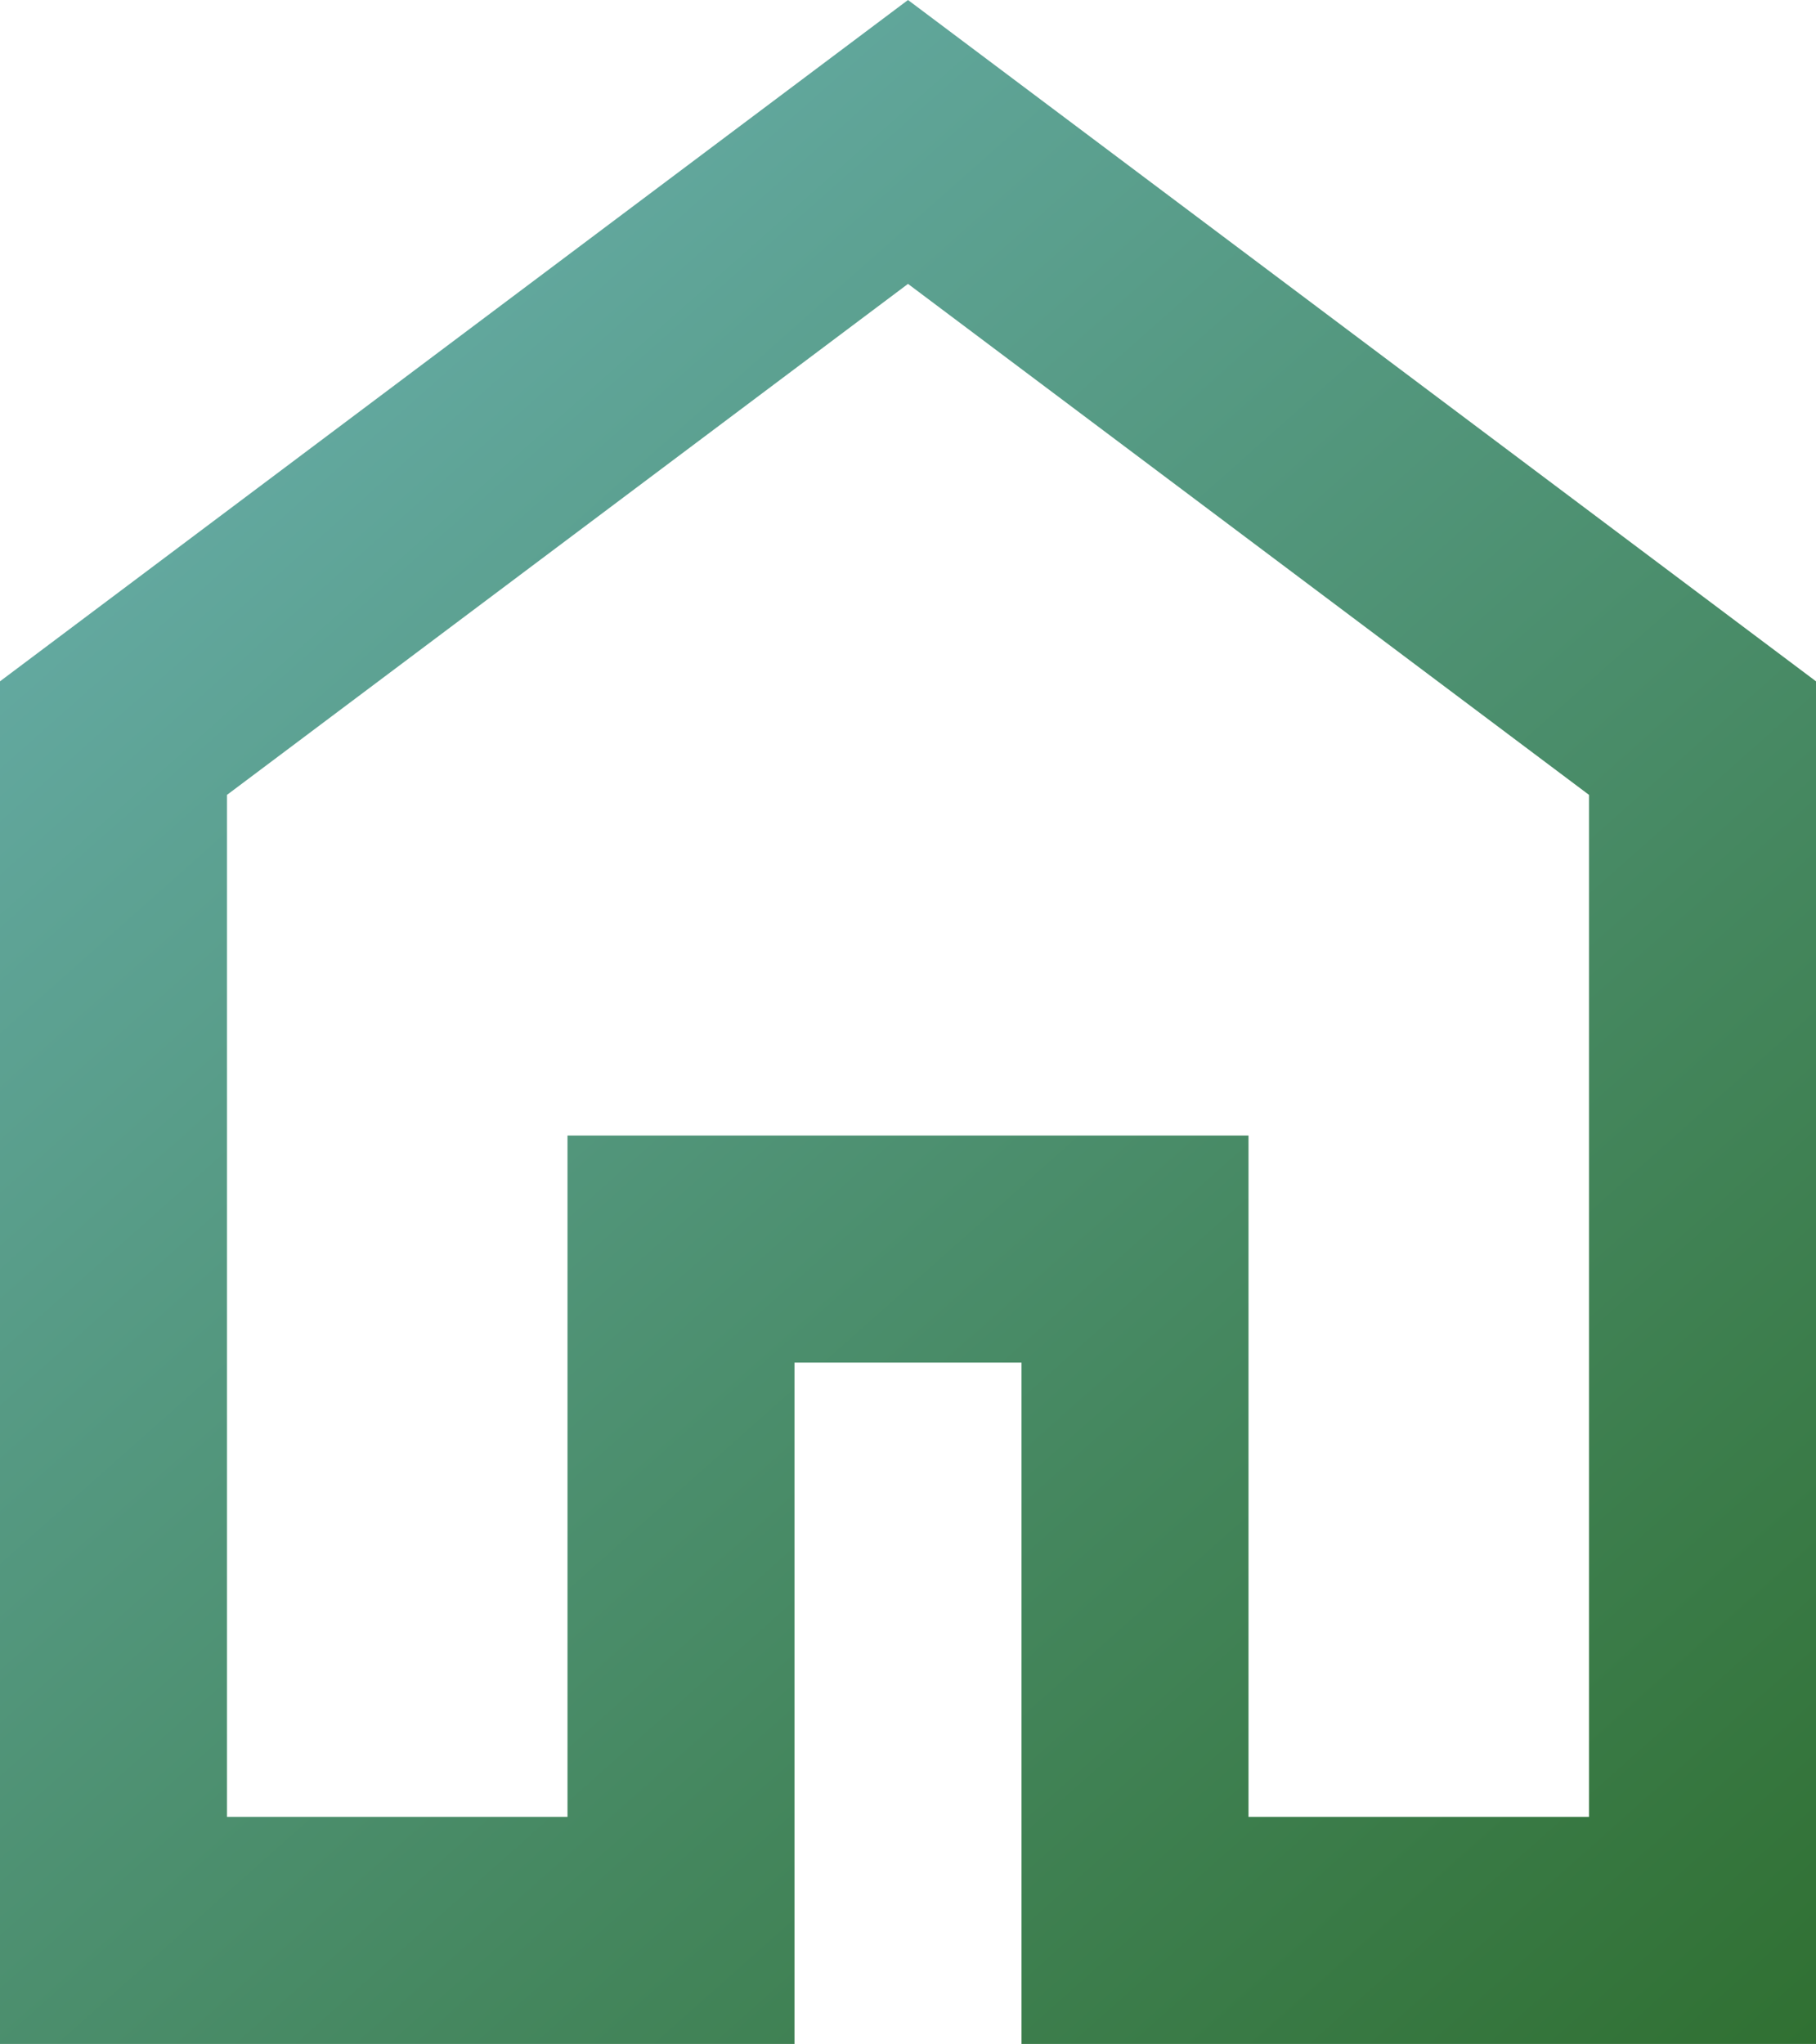 <svg width="711" height="800" viewBox="0 0 711 800" fill="none" xmlns="http://www.w3.org/2000/svg">
<path d="M88.875 711.111H222.187V444.444H488.812V711.111H622.125V311.111L355.5 111.111L88.875 311.111V711.111ZM0 800V266.667L355.5 0L711 266.667V800H399.937V533.333H311.062V800H0Z" fill="url(#paint0_linear_2338_4)"/>
<defs>
<linearGradient id="paint0_linear_2338_4" x1="0" y1="0" x2="711" y2="800" gradientUnits="userSpaceOnUse">
<stop stop-color="#6EB5B8"/>
<stop offset="1" stop-color="#307032"/>
</linearGradient>
</defs>
</svg>
